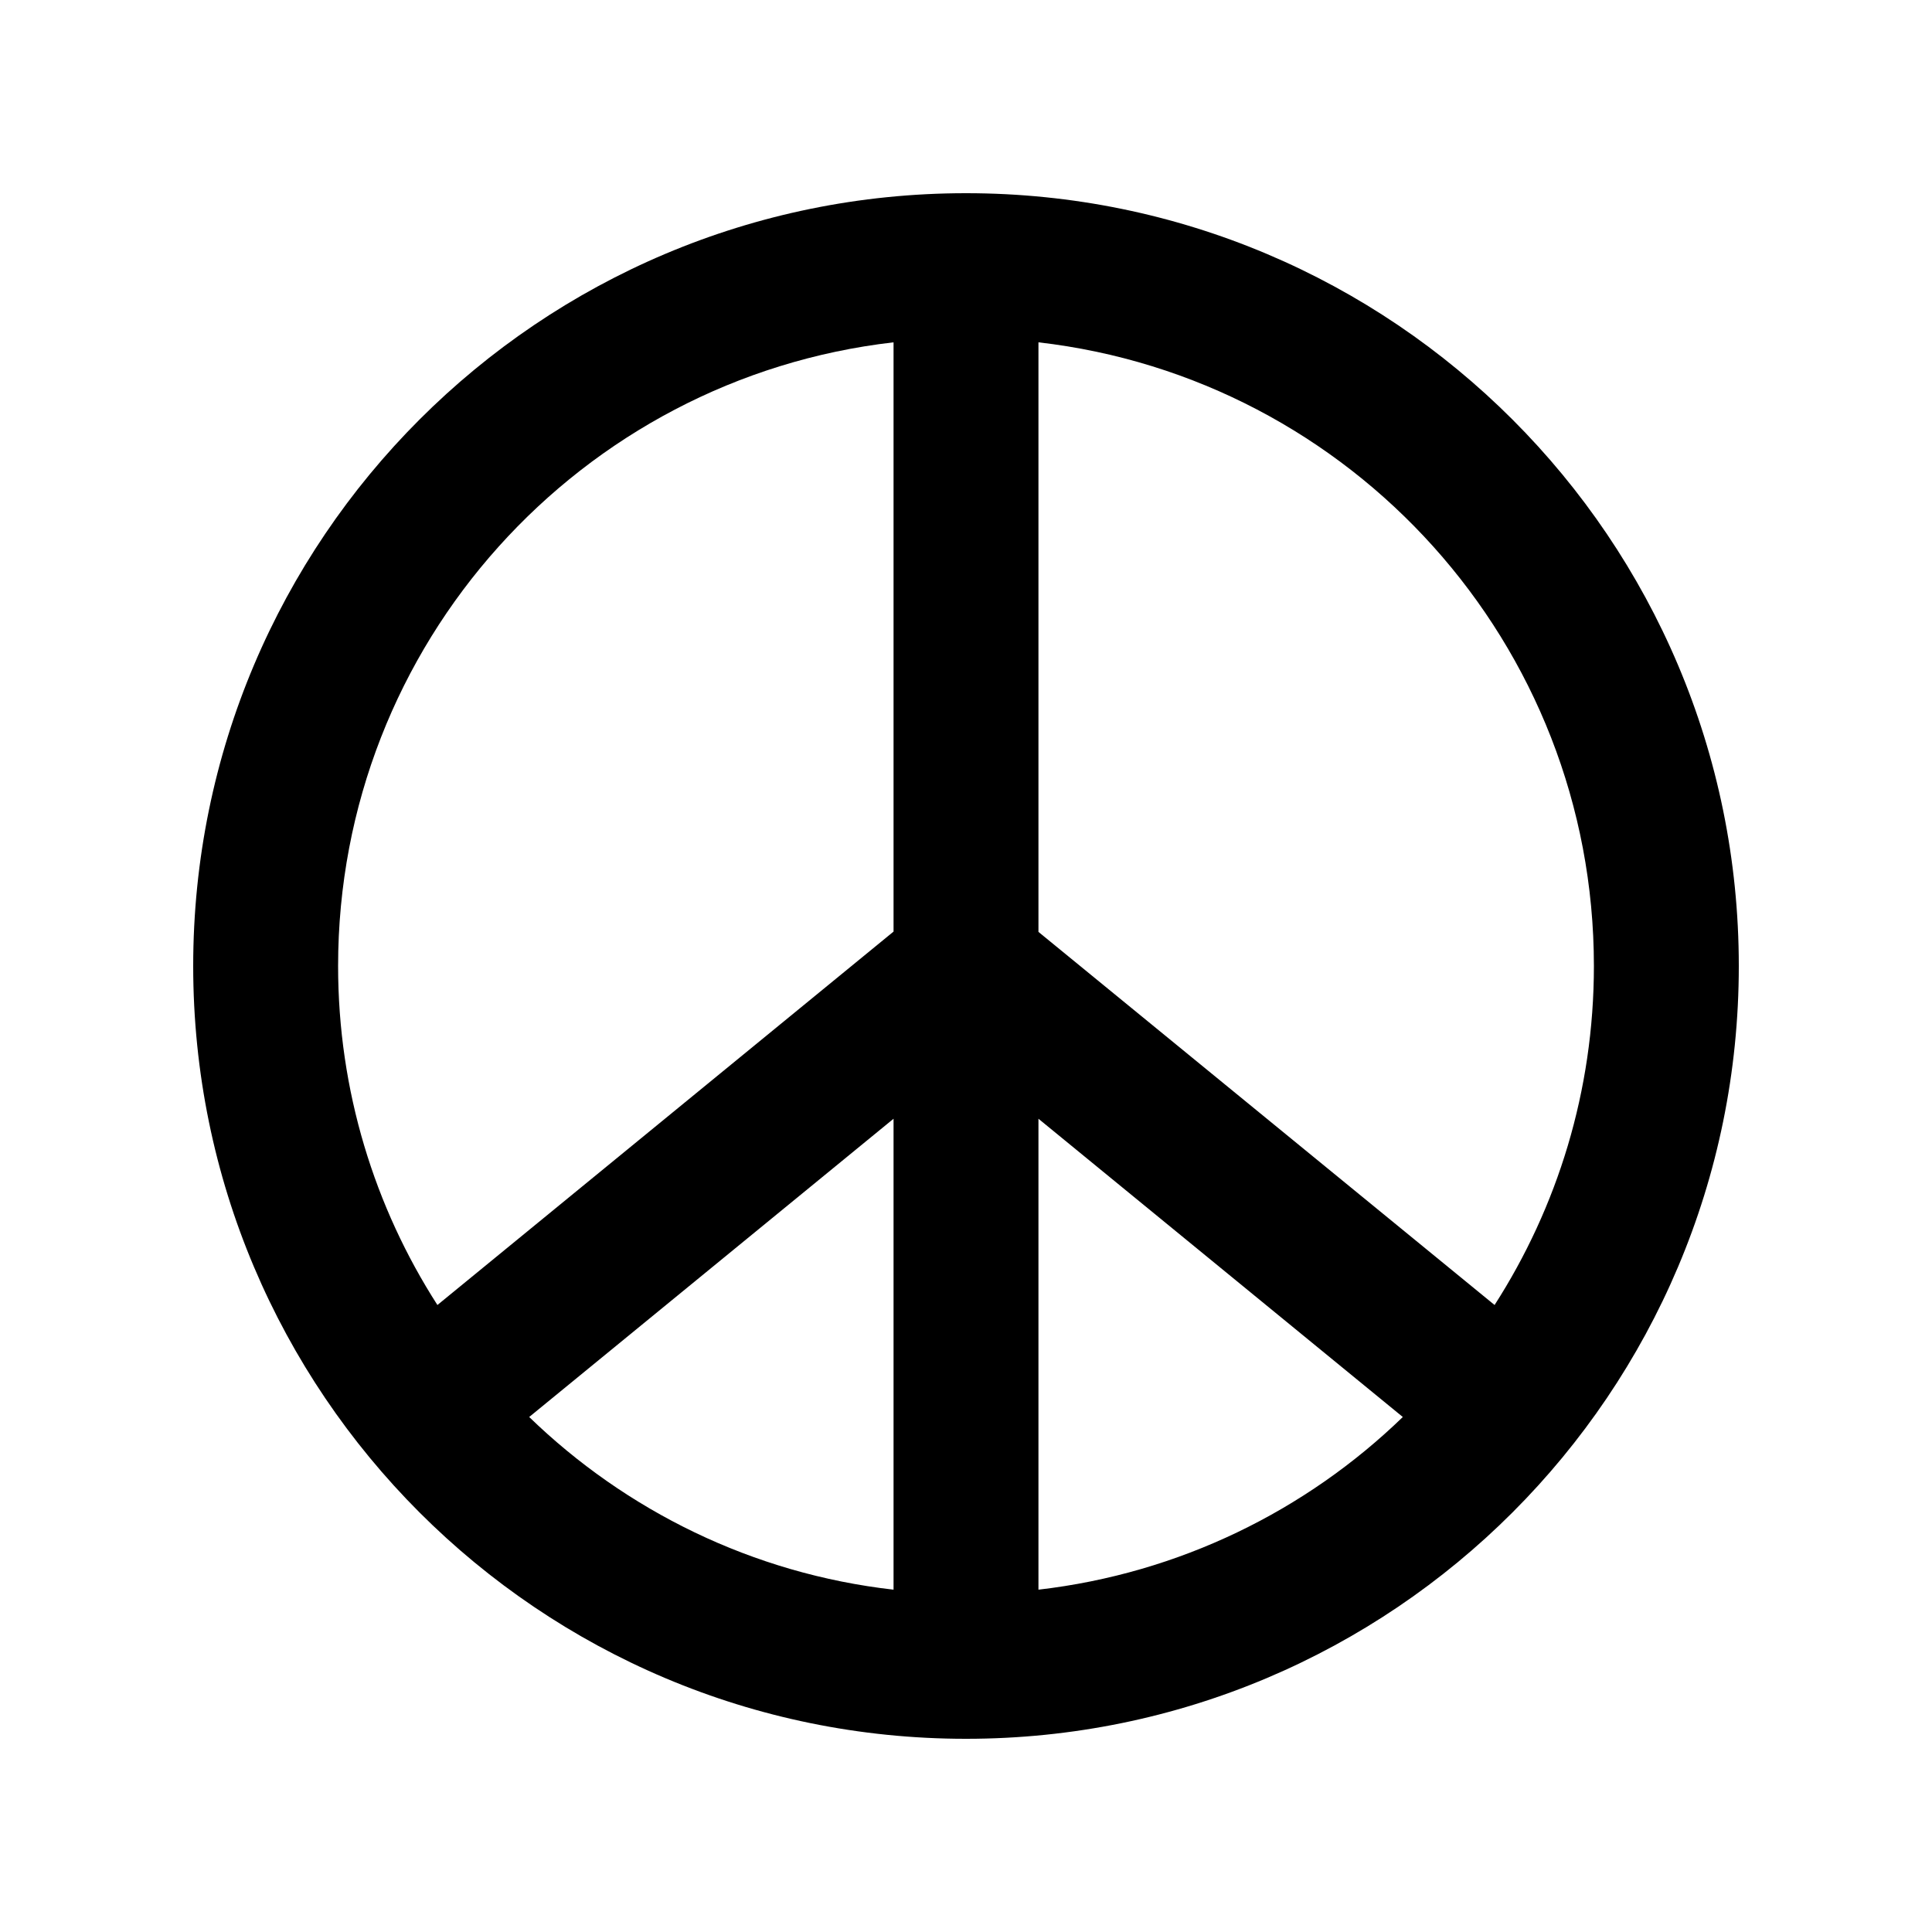 <svg xmlns="http://www.w3.org/2000/svg" viewBox="0 0 640 640"><!--! Font Awesome Pro 7.1.0 by @fontawesome - https://fontawesome.com License - https://fontawesome.com/license (Commercial License) Copyright 2025 Fonticons, Inc. --><path fill="currentColor" d="M296 526.6L296 370.6L175.3 469.4C207.3 500.4 249.3 521.3 296 526.6zM144.9 432.3L296 308.6L296 113.4C192.4 125.3 112 213.2 112 320C112 361.4 124.1 399.9 144.9 432.3zM464.7 469.4L344 370.6L344 526.6C390.7 521.2 432.7 500.4 464.7 469.4zM495.1 432.3C515.9 399.9 528 361.4 528 320C528 213.2 447.6 125.3 344 113.4L344 308.7L495.1 432.3zM64 320C64 178.6 178.6 64 320 64C461.4 64 576 178.6 576 320C576 461.4 461.4 576 320 576C178.6 576 64 461.4 64 320z"/></svg>